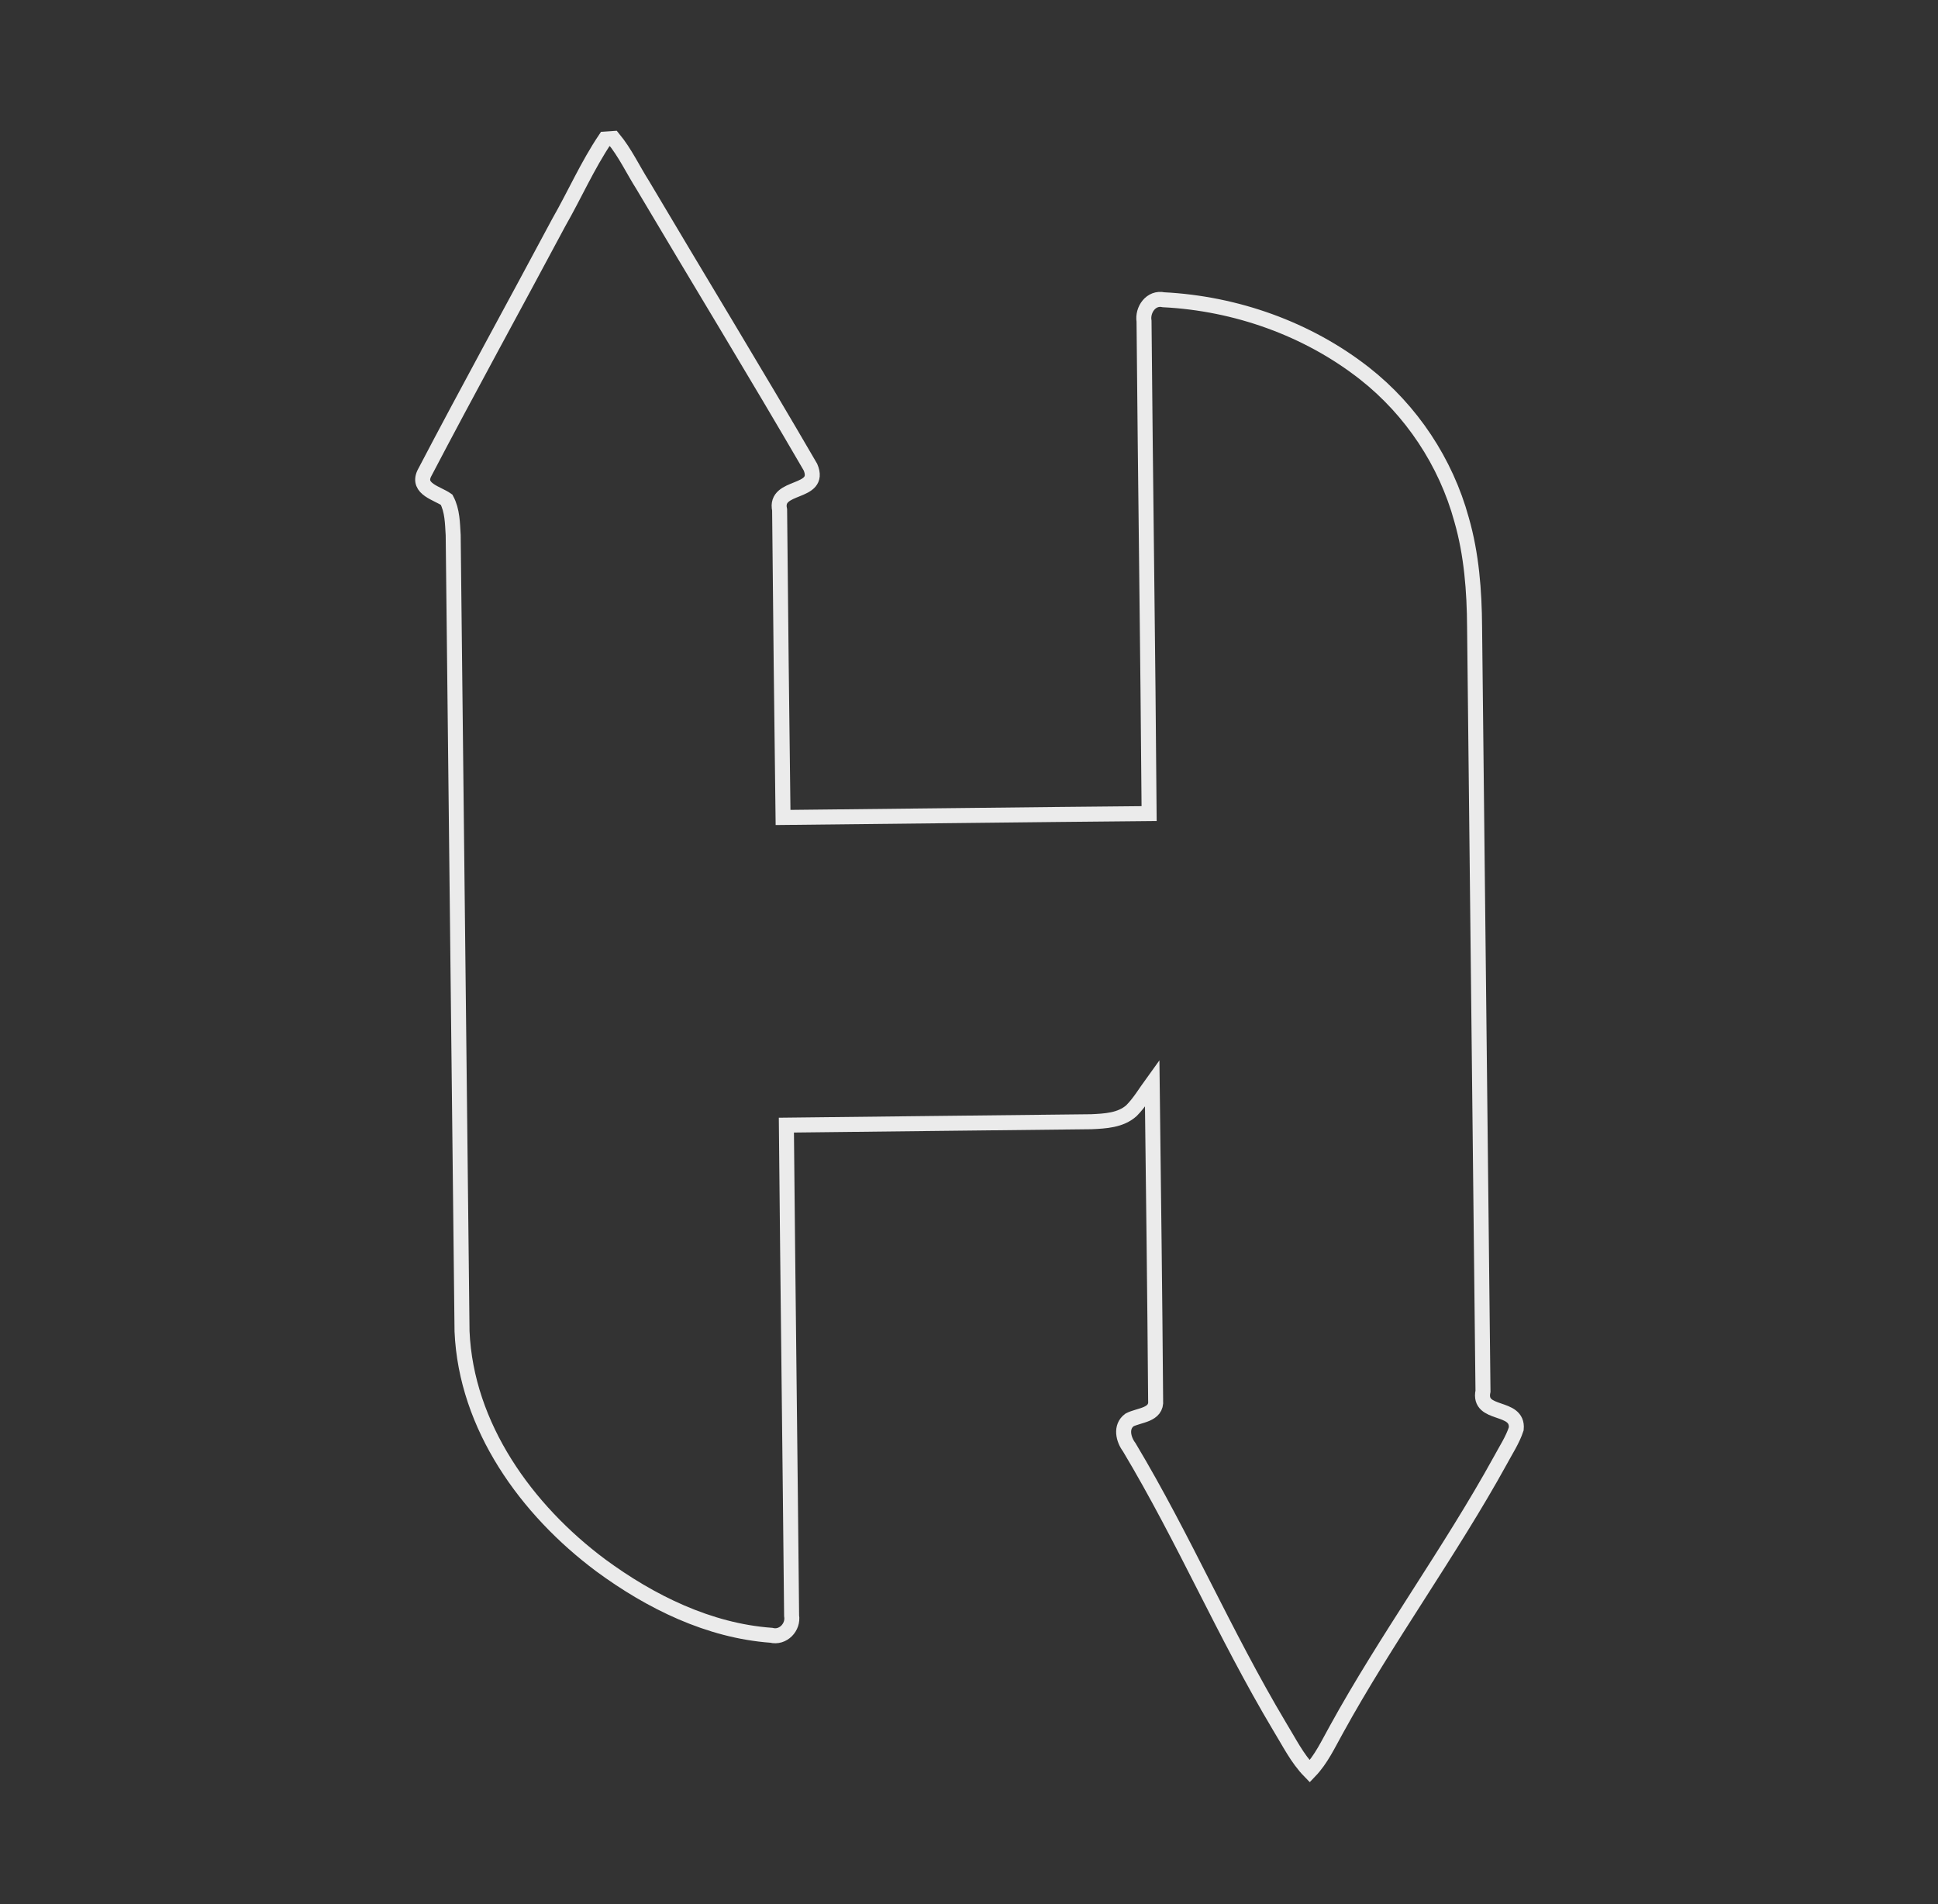 <?xml version="1.0" encoding="utf-8"?>
<!-- Generator: Adobe Illustrator 16.0.0, SVG Export Plug-In . SVG Version: 6.00 Build 0)  -->
<!DOCTYPE svg PUBLIC "-//W3C//DTD SVG 1.1//EN" "http://www.w3.org/Graphics/SVG/1.1/DTD/svg11.dtd">
<svg version="1.1" id="Calque_1" xmlns="http://www.w3.org/2000/svg" xmlns:xlink="http://www.w3.org/1999/xlink" x="0px" y="0px"
	 width="775.461px" height="761.961px" viewBox="0 0 775.461 761.961" enable-background="new 0 0 775.461 761.961"
	 xml:space="preserve">
<rect x="0" y="0" width="775.461" height="761.961" fill="#333333" stroke="none"/>
<path opacity="0.9" fill="none" stroke="#FFFFFF" stroke-width="6" stroke-miterlimit="10" enable-background="new    " d="
	M534.683,692.102c-3.213,5.739-6.01,11.843-10.618,16.641c-5.088-5.214-8.283-11.814-12.06-17.953
	c-22.206-37.233-37.901-74.511-60.151-111.719c-2.379-3.161-3.602-8.203,0.098-10.932c3.772-1.995,11.02-1.856,10.455-7.857
	c-0.314-42.306-0.869-84.612-1.375-126.915c-2.693,3.716-5.036,7.731-8.273,10.996c-4.338,3.915-10.561,4.195-16.104,4.45
	c-40.662,0.472-81.342,0.875-121.998,1.362c0.611,65.424,1.463,130.843,2.094,196.269c0.787,4.607-3.438,9.056-8.16,7.849
	c-24.958-1.829-48.285-13.328-68.203-27.981c-29.699-22.143-53.875-55.578-55.511-93.641c-1.23-106.164-2.312-212.353-3.54-318.541
	c-0.293-4.765-0.307-9.86-2.631-14.195c-3.648-2.605-11.886-4.236-8.961-10.467c17.607-33.654,35.956-66.93,53.846-100.457
	c6.32-11.038,11.487-22.832,18.588-33.402c0.804-0.06,2.431-0.166,3.253-0.213c4.7,5.689,7.834,12.489,11.785,18.711
	c22.293,37.648,45.108,74.998,67.081,112.815c4.654,11.049-14.653,6.734-12.346,17.093c0.389,41.011,0.837,82.036,1.371,123.063
	c48.813-0.479,97.646-1.124,146.479-1.554c-0.48-65.679-1.467-131.335-2.033-197.017c-0.725-4.552,2.796-9.663,7.816-8.571
	c28.904,1.468,57.579,11.584,80.418,29.481c18.745,14.716,32.529,35.495,38.811,58.456c4.033,13.982,5.125,28.586,5.222,43.081
	c1.099,101.886,2.22,203.781,3.36,305.675c-2.143,10.218,14.262,5.38,13.309,15.059c-1.492,4.528-4.158,8.521-6.393,12.689
	C580.586,620.252,554.369,656.211,534.683,692.102z"/>
</svg>
